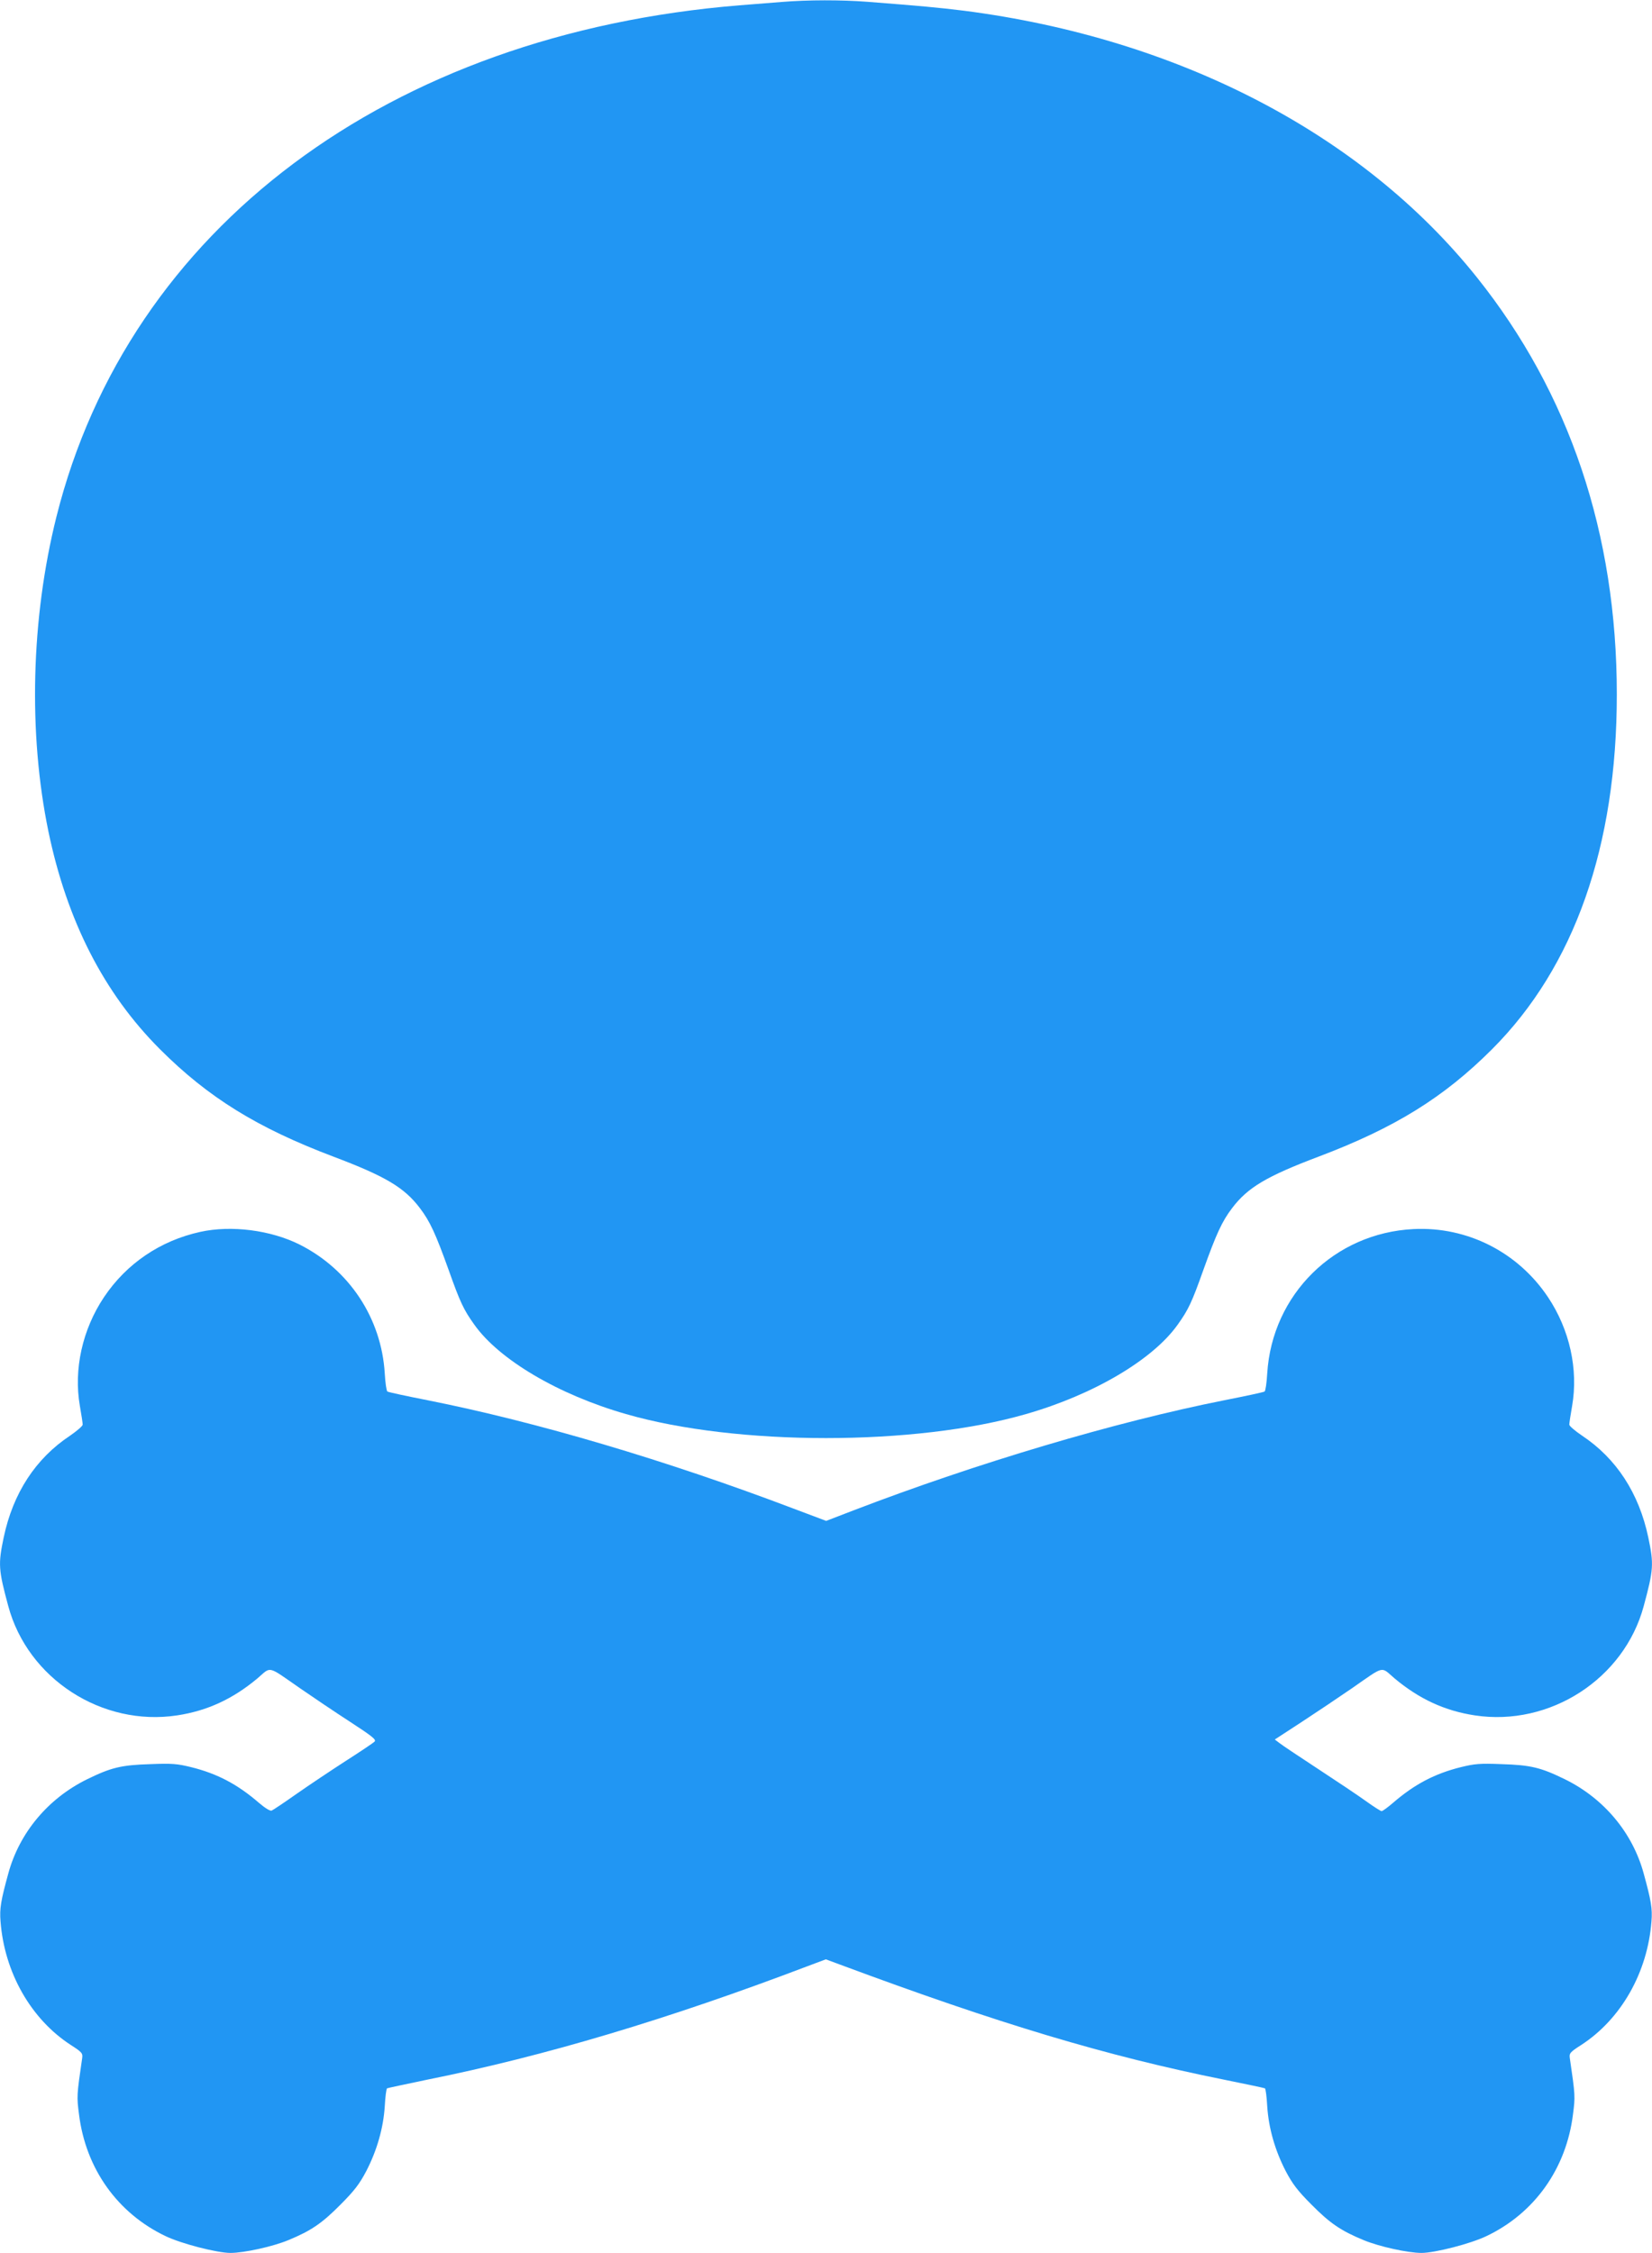 <?xml version="1.0" standalone="no"?>
<!DOCTYPE svg PUBLIC "-//W3C//DTD SVG 20010904//EN"
 "http://www.w3.org/TR/2001/REC-SVG-20010904/DTD/svg10.dtd">
<svg version="1.0" xmlns="http://www.w3.org/2000/svg"
 width="939pt" height="1280pt" viewBox="0 0 939 1280"
 preserveAspectRatio="xMidYMid meet">
<g transform="translate(0,1280) scale(0.1,-0.1)"
fill="#2196f3" stroke="none">
<path d="M4445 12789 c-55 -4 -163 -13 -240 -19 -1996 -162 -3473 -1267 -3884
-2905 -145 -579 -161 -1230 -46 -1788 106 -510 316 -920 634 -1238 275 -275
554 -447 985 -610 297 -112 404 -176 492 -292 58 -76 90 -146 164 -352 65
-183 85 -226 146 -311 141 -199 478 -398 862 -508 630 -182 1644 -182 2274 0
384 110 721 309 862 508 61 85 81 128 146 311 74 206 106 276 164 352 88 116
195 180 492 292 431 163 710 335 985 610 468 468 709 1153 709 2016 0 912
-269 1711 -796 2370 -652 815 -1697 1357 -2914 1514 -146 18 -244 27 -553 51
-145 11 -335 11 -482 -1z"/>
<path d="M1138 5801 c-227 -50 -419 -180 -547 -371 -123 -184 -173 -410 -137
-618 9 -50 16 -98 16 -106 0 -8 -33 -36 -72 -63 -195 -129 -324 -326 -377
-578 -32 -152 -30 -183 26 -390 111 -413 533 -686 960 -621 171 26 316 93 456
210 81 69 52 76 244 -57 71 -49 197 -134 282 -189 129 -84 151 -102 140 -113
-8 -8 -81 -57 -164 -110 -82 -53 -208 -137 -278 -186 -71 -50 -135 -93 -143
-96 -9 -3 -37 14 -72 44 -123 106 -237 166 -386 203 -78 19 -108 22 -230 17
-167 -5 -224 -19 -361 -86 -222 -109 -385 -304 -448 -536 -42 -153 -50 -199
-44 -271 22 -291 173 -556 400 -703 64 -41 68 -47 64 -75 -31 -212 -31 -217
-18 -318 38 -309 219 -563 493 -693 90 -43 292 -95 368 -95 78 0 241 36 330
73 128 53 190 95 295 201 81 81 109 119 147 191 61 118 97 244 105 368 3 54 9
100 13 102 3 2 108 24 232 50 663 133 1366 343 2158 644 l104 39 81 -30 c903
-336 1513 -519 2184 -654 124 -25 228 -47 231 -49 4 -2 10 -48 13 -102 8 -124
44 -250 105 -368 38 -72 66 -110 147 -191 105 -106 167 -148 295 -201 89 -37
252 -73 330 -73 76 0 278 52 368 95 274 130 455 384 493 693 13 101 13 106
-18 318 -4 28 0 34 64 75 227 147 378 412 400 703 6 72 -2 118 -44 271 -63
232 -226 427 -448 536 -137 67 -194 81 -361 86 -122 5 -152 2 -230 -17 -149
-37 -263 -97 -385 -202 -30 -26 -60 -48 -66 -48 -5 0 -46 26 -89 57 -43 31
-167 114 -274 184 -107 70 -206 136 -219 147 l-25 19 155 101 c84 55 211 140
282 189 192 133 163 126 244 57 140 -117 285 -184 456 -210 427 -65 849 208
960 621 56 207 58 238 26 390 -53 252 -182 449 -376 578 -40 27 -73 55 -73 63
0 8 7 56 16 106 36 208 -14 434 -137 618 -171 256 -459 402 -764 387 -450 -22
-804 -371 -832 -820 -3 -54 -10 -100 -15 -103 -6 -4 -109 -26 -231 -50 -619
-123 -1403 -356 -2105 -625 l-156 -60 -186 70 c-725 275 -1459 492 -2077 615
-122 24 -225 46 -231 50 -5 3 -12 49 -15 103 -19 314 -202 590 -484 732 -164
82 -388 111 -565 72z"/>
</g>
</svg>
